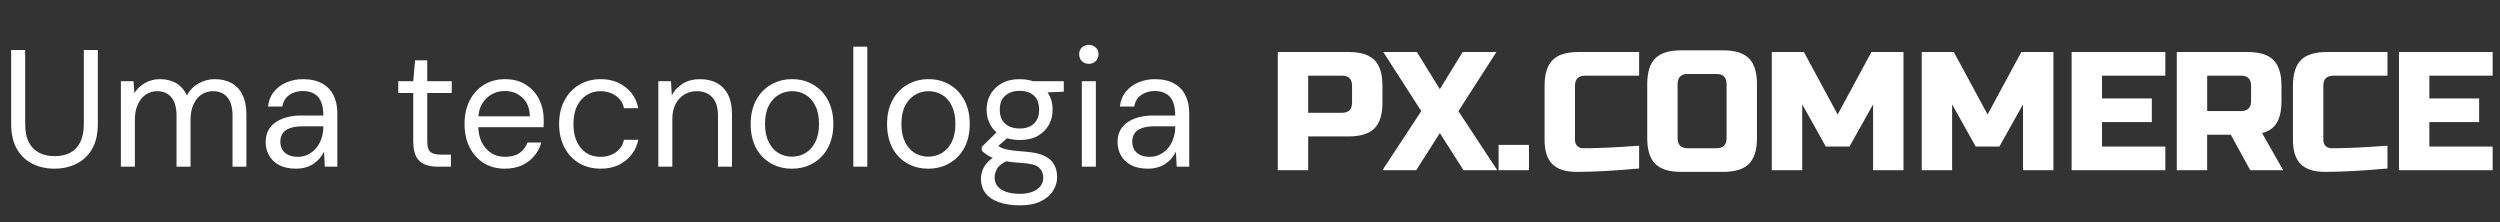 <svg xmlns="http://www.w3.org/2000/svg" width="180" height="16" viewBox="0 0 180 16" fill="none"><rect x="0" y="0" width="180" height="16" fill="#333333" stroke="none"/><path d="M3.912 12.144C3.336 12.144 2.812 12.028 2.34 11.796C1.876 11.564 1.504 11.212 1.224 10.74C0.944 10.26 0.804 9.648 0.804 8.904V3.6H1.812V8.916C1.812 9.46 1.9 9.904 2.076 10.248C2.26 10.592 2.512 10.844 2.832 11.004C3.152 11.164 3.52 11.244 3.936 11.244C4.36 11.244 4.728 11.164 5.04 11.004C5.352 10.844 5.596 10.592 5.772 10.248C5.948 9.904 6.036 9.46 6.036 8.916V3.6H7.044V8.904C7.044 9.648 6.904 10.26 6.624 10.74C6.344 11.212 5.968 11.564 5.496 11.796C5.024 12.028 4.496 12.144 3.912 12.144ZM8.703 12V5.844H9.615L9.675 6.708C9.867 6.396 10.123 6.152 10.443 5.976C10.771 5.792 11.123 5.7 11.499 5.7C11.811 5.7 12.091 5.744 12.339 5.832C12.587 5.912 12.803 6.04 12.987 6.216C13.179 6.384 13.335 6.6 13.455 6.864C13.663 6.488 13.947 6.2 14.307 6C14.667 5.8 15.051 5.7 15.459 5.7C15.923 5.7 16.323 5.792 16.659 5.976C17.003 6.16 17.267 6.44 17.451 6.816C17.643 7.192 17.739 7.664 17.739 8.232V12H16.743V8.34C16.743 7.748 16.619 7.304 16.371 7.008C16.123 6.712 15.775 6.564 15.327 6.564C15.031 6.564 14.759 6.644 14.511 6.804C14.271 6.964 14.079 7.2 13.935 7.512C13.791 7.816 13.719 8.188 13.719 8.628V12H12.711V8.34C12.711 7.748 12.587 7.304 12.339 7.008C12.091 6.712 11.751 6.564 11.319 6.564C11.023 6.564 10.751 6.644 10.503 6.804C10.263 6.964 10.071 7.2 9.927 7.512C9.783 7.816 9.711 8.188 9.711 8.628V12H8.703ZM21.312 12.144C20.824 12.144 20.416 12.056 20.088 11.88C19.768 11.704 19.528 11.472 19.368 11.184C19.208 10.896 19.128 10.58 19.128 10.236C19.128 9.828 19.232 9.48 19.44 9.192C19.656 8.904 19.956 8.688 20.34 8.544C20.724 8.392 21.176 8.316 21.696 8.316H23.28C23.28 7.924 23.228 7.6 23.124 7.344C23.02 7.08 22.856 6.884 22.632 6.756C22.416 6.62 22.14 6.552 21.804 6.552C21.428 6.552 21.104 6.648 20.832 6.84C20.56 7.024 20.392 7.3 20.328 7.668H19.296C19.344 7.244 19.488 6.888 19.728 6.6C19.968 6.304 20.272 6.08 20.64 5.928C21.008 5.776 21.396 5.7 21.804 5.7C22.364 5.7 22.828 5.804 23.196 6.012C23.564 6.212 23.836 6.496 24.012 6.864C24.196 7.224 24.288 7.652 24.288 8.148V12H23.388L23.328 10.92C23.248 11.088 23.144 11.248 23.016 11.4C22.896 11.544 22.752 11.672 22.584 11.784C22.424 11.896 22.236 11.984 22.02 12.048C21.804 12.112 21.568 12.144 21.312 12.144ZM21.456 11.292C21.728 11.292 21.976 11.232 22.2 11.112C22.432 10.992 22.628 10.832 22.788 10.632C22.948 10.432 23.068 10.208 23.148 9.96C23.236 9.704 23.28 9.44 23.28 9.168V9.096H21.78C21.396 9.096 21.084 9.144 20.844 9.24C20.612 9.328 20.444 9.456 20.34 9.624C20.236 9.792 20.184 9.98 20.184 10.188C20.184 10.412 20.232 10.608 20.328 10.776C20.424 10.936 20.568 11.064 20.76 11.16C20.952 11.248 21.184 11.292 21.456 11.292ZM31.506 12C31.146 12 30.834 11.944 30.57 11.832C30.306 11.72 30.102 11.532 29.958 11.268C29.822 10.996 29.754 10.632 29.754 10.176V6.696H28.674V5.844H29.754L29.886 4.344H30.762V5.844H32.526V6.696H30.762V10.176C30.762 10.552 30.838 10.808 30.99 10.944C31.142 11.072 31.41 11.136 31.794 11.136H32.466V12H31.506ZM36.339 12.144C35.779 12.144 35.279 12.012 34.839 11.748C34.407 11.476 34.067 11.1 33.819 10.62C33.571 10.132 33.447 9.568 33.447 8.928C33.447 8.28 33.571 7.716 33.819 7.236C34.067 6.748 34.407 6.372 34.839 6.108C35.279 5.836 35.787 5.7 36.363 5.7C36.963 5.7 37.467 5.836 37.875 6.108C38.291 6.372 38.607 6.724 38.823 7.164C39.039 7.604 39.147 8.084 39.147 8.604C39.147 8.684 39.147 8.768 39.147 8.856C39.147 8.944 39.143 9.044 39.135 9.156H34.203V8.376H38.151C38.135 7.792 37.955 7.344 37.611 7.032C37.275 6.712 36.851 6.552 36.339 6.552C36.003 6.552 35.691 6.632 35.403 6.792C35.115 6.952 34.879 7.188 34.695 7.5C34.519 7.804 34.431 8.188 34.431 8.652V8.988C34.431 9.492 34.519 9.916 34.695 10.26C34.879 10.604 35.115 10.864 35.403 11.04C35.691 11.208 36.003 11.292 36.339 11.292C36.779 11.292 37.131 11.204 37.395 11.028C37.659 10.844 37.855 10.588 37.983 10.26H38.979C38.875 10.62 38.703 10.944 38.463 11.232C38.231 11.512 37.935 11.736 37.575 11.904C37.223 12.064 36.811 12.144 36.339 12.144ZM43.244 12.144C42.668 12.144 42.152 12.012 41.696 11.748C41.248 11.476 40.896 11.1 40.64 10.62C40.384 10.132 40.256 9.568 40.256 8.928C40.256 8.28 40.384 7.716 40.64 7.236C40.896 6.756 41.248 6.38 41.696 6.108C42.152 5.836 42.668 5.7 43.244 5.7C43.956 5.7 44.552 5.892 45.032 6.276C45.52 6.652 45.828 7.156 45.956 7.788H44.924C44.844 7.404 44.644 7.104 44.324 6.888C44.012 6.672 43.648 6.564 43.232 6.564C42.872 6.564 42.544 6.656 42.248 6.84C41.96 7.016 41.728 7.28 41.552 7.632C41.376 7.976 41.288 8.408 41.288 8.928C41.288 9.312 41.336 9.652 41.432 9.948C41.536 10.244 41.676 10.492 41.852 10.692C42.028 10.892 42.232 11.044 42.464 11.148C42.704 11.244 42.96 11.292 43.232 11.292C43.512 11.292 43.768 11.244 44 11.148C44.24 11.052 44.44 10.912 44.6 10.728C44.76 10.544 44.868 10.324 44.924 10.068H45.956C45.828 10.684 45.52 11.184 45.032 11.568C44.552 11.952 43.956 12.144 43.244 12.144ZM47.399 12V5.844H48.311L48.371 6.876C48.555 6.508 48.823 6.22 49.175 6.012C49.527 5.804 49.931 5.7 50.387 5.7C50.859 5.7 51.267 5.792 51.611 5.976C51.955 6.16 52.223 6.44 52.415 6.816C52.607 7.184 52.703 7.652 52.703 8.22V12H51.695V8.328C51.695 7.744 51.559 7.304 51.287 7.008C51.015 6.712 50.639 6.564 50.159 6.564C49.839 6.564 49.543 6.644 49.271 6.804C49.007 6.964 48.795 7.196 48.635 7.5C48.483 7.796 48.407 8.164 48.407 8.604V12H47.399ZM57.013 12.144C56.437 12.144 55.925 12.012 55.477 11.748C55.029 11.484 54.677 11.112 54.421 10.632C54.173 10.144 54.049 9.576 54.049 8.928C54.049 8.272 54.177 7.704 54.433 7.224C54.689 6.744 55.041 6.372 55.489 6.108C55.945 5.836 56.461 5.7 57.037 5.7C57.613 5.7 58.125 5.836 58.573 6.108C59.021 6.372 59.369 6.744 59.617 7.224C59.873 7.704 60.001 8.272 60.001 8.928C60.001 9.576 59.873 10.144 59.617 10.632C59.361 11.112 59.005 11.484 58.549 11.748C58.101 12.012 57.589 12.144 57.013 12.144ZM57.013 11.28C57.373 11.28 57.701 11.192 57.997 11.016C58.293 10.84 58.529 10.576 58.705 10.224C58.881 9.872 58.969 9.44 58.969 8.928C58.969 8.4 58.881 7.964 58.705 7.62C58.537 7.268 58.305 7.004 58.009 6.828C57.713 6.652 57.389 6.564 57.037 6.564C56.685 6.564 56.361 6.652 56.065 6.828C55.769 7.004 55.529 7.268 55.345 7.62C55.169 7.964 55.081 8.4 55.081 8.928C55.081 9.44 55.169 9.872 55.345 10.224C55.521 10.576 55.753 10.84 56.041 11.016C56.337 11.192 56.661 11.28 57.013 11.28ZM61.438 12V3.36H62.446V12H61.438ZM66.833 12.144C66.257 12.144 65.745 12.012 65.297 11.748C64.849 11.484 64.497 11.112 64.241 10.632C63.993 10.144 63.869 9.576 63.869 8.928C63.869 8.272 63.997 7.704 64.253 7.224C64.509 6.744 64.861 6.372 65.309 6.108C65.765 5.836 66.281 5.7 66.857 5.7C67.433 5.7 67.945 5.836 68.393 6.108C68.841 6.372 69.189 6.744 69.437 7.224C69.693 7.704 69.821 8.272 69.821 8.928C69.821 9.576 69.693 10.144 69.437 10.632C69.181 11.112 68.825 11.484 68.369 11.748C67.921 12.012 67.409 12.144 66.833 12.144ZM66.833 11.28C67.193 11.28 67.521 11.192 67.817 11.016C68.113 10.84 68.349 10.576 68.525 10.224C68.701 9.872 68.789 9.44 68.789 8.928C68.789 8.4 68.701 7.964 68.525 7.62C68.357 7.268 68.125 7.004 67.829 6.828C67.533 6.652 67.209 6.564 66.857 6.564C66.505 6.564 66.181 6.652 65.885 6.828C65.589 7.004 65.349 7.268 65.165 7.62C64.989 7.964 64.901 8.4 64.901 8.928C64.901 9.44 64.989 9.872 65.165 10.224C65.341 10.576 65.573 10.84 65.861 11.016C66.157 11.192 66.481 11.28 66.833 11.28ZM73.424 14.784C72.872 14.784 72.384 14.712 71.96 14.568C71.536 14.432 71.208 14.22 70.976 13.932C70.744 13.644 70.628 13.288 70.628 12.864C70.628 12.672 70.664 12.472 70.736 12.264C70.816 12.056 70.948 11.852 71.132 11.652C71.324 11.452 71.592 11.272 71.936 11.112L72.656 11.52C72.224 11.696 71.94 11.896 71.804 12.12C71.676 12.352 71.612 12.568 71.612 12.768C71.612 13.032 71.688 13.252 71.84 13.428C71.992 13.604 72.204 13.736 72.476 13.824C72.756 13.912 73.072 13.956 73.424 13.956C73.776 13.956 74.076 13.908 74.324 13.812C74.58 13.716 74.776 13.58 74.912 13.404C75.048 13.236 75.116 13.032 75.116 12.792C75.116 12.496 75.012 12.252 74.804 12.06C74.596 11.876 74.192 11.768 73.592 11.736C73.112 11.704 72.708 11.66 72.38 11.604C72.06 11.548 71.796 11.484 71.588 11.412C71.38 11.332 71.204 11.244 71.06 11.148C70.924 11.052 70.8 10.952 70.688 10.848V10.572L71.864 9.42L72.764 9.732L71.528 10.812L71.684 10.368C71.772 10.432 71.856 10.492 71.936 10.548C72.016 10.604 72.124 10.656 72.26 10.704C72.396 10.744 72.588 10.784 72.836 10.824C73.084 10.856 73.412 10.888 73.82 10.92C74.38 10.96 74.828 11.056 75.164 11.208C75.5 11.36 75.74 11.568 75.884 11.832C76.036 12.088 76.112 12.396 76.112 12.756C76.112 13.1 76.016 13.424 75.824 13.728C75.64 14.04 75.348 14.292 74.948 14.484C74.556 14.684 74.048 14.784 73.424 14.784ZM73.412 10.08C72.908 10.08 72.476 9.984 72.116 9.792C71.764 9.592 71.496 9.328 71.312 9C71.128 8.672 71.036 8.304 71.036 7.896C71.036 7.48 71.128 7.112 71.312 6.792C71.504 6.464 71.776 6.2 72.128 6C72.48 5.8 72.908 5.7 73.412 5.7C73.924 5.7 74.356 5.8 74.708 6C75.06 6.2 75.328 6.464 75.512 6.792C75.696 7.112 75.788 7.48 75.788 7.896C75.788 8.304 75.696 8.672 75.512 9C75.328 9.328 75.06 9.592 74.708 9.792C74.356 9.984 73.924 10.08 73.412 10.08ZM73.412 9.252C73.852 9.252 74.196 9.136 74.444 8.904C74.692 8.672 74.816 8.336 74.816 7.896C74.816 7.448 74.692 7.112 74.444 6.888C74.196 6.656 73.852 6.54 73.412 6.54C72.988 6.54 72.644 6.656 72.38 6.888C72.116 7.112 71.984 7.448 71.984 7.896C71.984 8.336 72.112 8.672 72.368 8.904C72.632 9.136 72.98 9.252 73.412 9.252ZM74.42 6.696L74.12 5.844H76.592V6.6L74.42 6.696ZM77.893 12V5.844H78.901V12H77.893ZM78.397 4.596C78.197 4.596 78.029 4.532 77.893 4.404C77.765 4.268 77.701 4.1 77.701 3.9C77.701 3.7 77.765 3.54 77.893 3.42C78.029 3.292 78.197 3.228 78.397 3.228C78.589 3.228 78.753 3.292 78.889 3.42C79.025 3.54 79.093 3.7 79.093 3.9C79.093 4.1 79.025 4.268 78.889 4.404C78.753 4.532 78.589 4.596 78.397 4.596ZM82.648 12.144C82.16 12.144 81.752 12.056 81.424 11.88C81.104 11.704 80.864 11.472 80.704 11.184C80.544 10.896 80.464 10.58 80.464 10.236C80.464 9.828 80.568 9.48 80.776 9.192C80.992 8.904 81.292 8.688 81.676 8.544C82.06 8.392 82.512 8.316 83.032 8.316H84.616C84.616 7.924 84.564 7.6 84.46 7.344C84.356 7.08 84.192 6.884 83.968 6.756C83.752 6.62 83.476 6.552 83.14 6.552C82.764 6.552 82.44 6.648 82.168 6.84C81.896 7.024 81.728 7.3 81.664 7.668H80.632C80.68 7.244 80.824 6.888 81.064 6.6C81.304 6.304 81.608 6.08 81.976 5.928C82.344 5.776 82.732 5.7 83.14 5.7C83.7 5.7 84.164 5.804 84.532 6.012C84.9 6.212 85.172 6.496 85.348 6.864C85.532 7.224 85.624 7.652 85.624 8.148V12H84.724L84.664 10.92C84.584 11.088 84.48 11.248 84.352 11.4C84.232 11.544 84.088 11.672 83.92 11.784C83.76 11.896 83.572 11.984 83.356 12.048C83.14 12.112 82.904 12.144 82.648 12.144ZM82.792 11.292C83.064 11.292 83.312 11.232 83.536 11.112C83.768 10.992 83.964 10.832 84.124 10.632C84.284 10.432 84.404 10.208 84.484 9.96C84.572 9.704 84.616 9.44 84.616 9.168V9.096H83.116C82.732 9.096 82.42 9.144 82.18 9.24C81.948 9.328 81.78 9.456 81.676 9.624C81.572 9.792 81.52 9.98 81.52 10.188C81.52 10.412 81.568 10.608 81.664 10.776C81.76 10.936 81.904 11.064 82.096 11.16C82.288 11.248 82.52 11.292 82.792 11.292Z" fill="white"></path><path d="M92 3.746H97.105C97.956 3.746 98.574 3.938 98.959 4.323C99.343 4.708 99.536 5.326 99.536 6.176V7.392C99.536 8.242 99.343 8.86 98.959 9.245C98.574 9.63 97.956 9.822 97.105 9.822H94.189V12.253H92.001V3.745L92 3.746ZM97.348 6.176C97.348 5.691 97.105 5.447 96.619 5.447H94.188V8.121H96.619C97.105 8.121 97.348 7.878 97.348 7.392V6.176Z" fill="white"></path><path d="M105.31 3.746H107.74L105.006 8L107.801 12.254H105.371L103.669 9.58L101.967 12.254H99.536L102.332 8L99.597 3.746H102.016L103.669 6.42L105.31 3.746Z" fill="white"></path><path d="M110.086 10.431H107.898V12.254H110.086V10.431Z" fill="white"></path><path d="M118.017 12.132C116.209 12.294 114.71 12.375 113.52 12.375C112.725 12.375 112.142 12.188 111.769 11.816C111.397 11.444 111.21 10.86 111.21 10.066V6.176C111.21 5.326 111.403 4.708 111.787 4.323C112.172 3.938 112.79 3.746 113.641 3.746H118.017V5.448H114.127C113.641 5.448 113.398 5.691 113.398 6.177V10.067C113.398 10.253 113.452 10.401 113.562 10.511C113.671 10.62 113.811 10.674 113.981 10.674C114.15 10.674 114.337 10.672 114.54 10.669C114.743 10.665 114.953 10.658 115.172 10.65C115.391 10.643 115.611 10.634 115.835 10.627C116.058 10.619 116.345 10.602 116.698 10.578C117.05 10.554 117.49 10.526 118.017 10.493V12.134V12.132Z" fill="white"></path><path d="M126.501 9.945C126.501 10.795 126.309 11.413 125.924 11.798C125.539 12.183 124.921 12.375 124.071 12.375H121.032C120.181 12.375 119.563 12.183 119.179 11.798C118.794 11.413 118.601 10.795 118.601 9.945V6.055C118.601 5.205 118.794 4.587 119.179 4.202C119.563 3.817 120.181 3.625 121.032 3.625H124.071C124.921 3.625 125.539 3.817 125.924 4.202C126.309 4.587 126.501 5.205 126.501 6.055V9.945ZM124.314 6.055C124.314 5.569 124.071 5.326 123.584 5.326H121.517C121.032 5.326 120.788 5.569 120.788 6.055V9.945C120.788 10.43 121.031 10.674 121.517 10.674H123.584C124.07 10.674 124.314 10.431 124.314 9.945V6.055Z" fill="white"></path><path d="M134.863 7.514L133.162 10.552H131.46L129.759 7.514V12.254H127.57V3.746H129.88L132.311 8.243L134.742 3.746H137.052V12.254H134.863V7.514Z" fill="white"></path><path d="M145.657 7.514L143.955 10.552H142.253L140.552 7.514V12.254H138.364V3.746H140.674L143.105 8.243L145.535 3.746H147.845V12.254H145.657V7.514Z" fill="white"></path><path d="M155.903 12.254H149.157V3.746H155.903V5.448H151.345V7.089H154.931V8.79H151.345V10.552H155.903V12.254Z" fill="white"></path><path d="M156.73 3.746H161.835C162.686 3.746 163.304 3.938 163.689 4.323C164.073 4.708 164.266 5.326 164.266 6.176V7.271C164.266 7.943 164.154 8.466 163.931 8.838C163.709 9.211 163.354 9.458 162.868 9.579L164.387 12.253H162.016L160.618 9.701H158.916V12.253H156.729V3.745L156.73 3.746ZM162.078 6.176C162.078 5.691 161.835 5.447 161.349 5.447H158.917V7.999H161.349C161.835 7.999 162.078 7.756 162.078 7.27V6.175V6.176Z" fill="white"></path><path d="M171.898 12.132C170.091 12.294 168.592 12.375 167.402 12.375C166.607 12.375 166.024 12.188 165.651 11.816C165.278 11.444 165.092 10.86 165.092 10.066V6.176C165.092 5.326 165.285 4.708 165.669 4.323C166.054 3.938 166.672 3.746 167.523 3.746H171.898V5.448H168.009C167.523 5.448 167.28 5.691 167.28 6.177V10.067C167.28 10.253 167.334 10.401 167.443 10.511C167.553 10.62 167.693 10.674 167.862 10.674C168.032 10.674 168.219 10.672 168.422 10.669C168.624 10.665 168.835 10.658 169.054 10.65C169.273 10.643 169.493 10.634 169.717 10.627C169.94 10.619 170.227 10.602 170.579 10.578C170.932 10.554 171.372 10.526 171.898 10.493V12.134V12.132Z" fill="white"></path><path d="M179.471 12.254H172.725V3.746H179.471V5.448H174.913V7.089H178.499V8.79H174.913V10.552H179.471V12.254Z" fill="white"></path></svg>